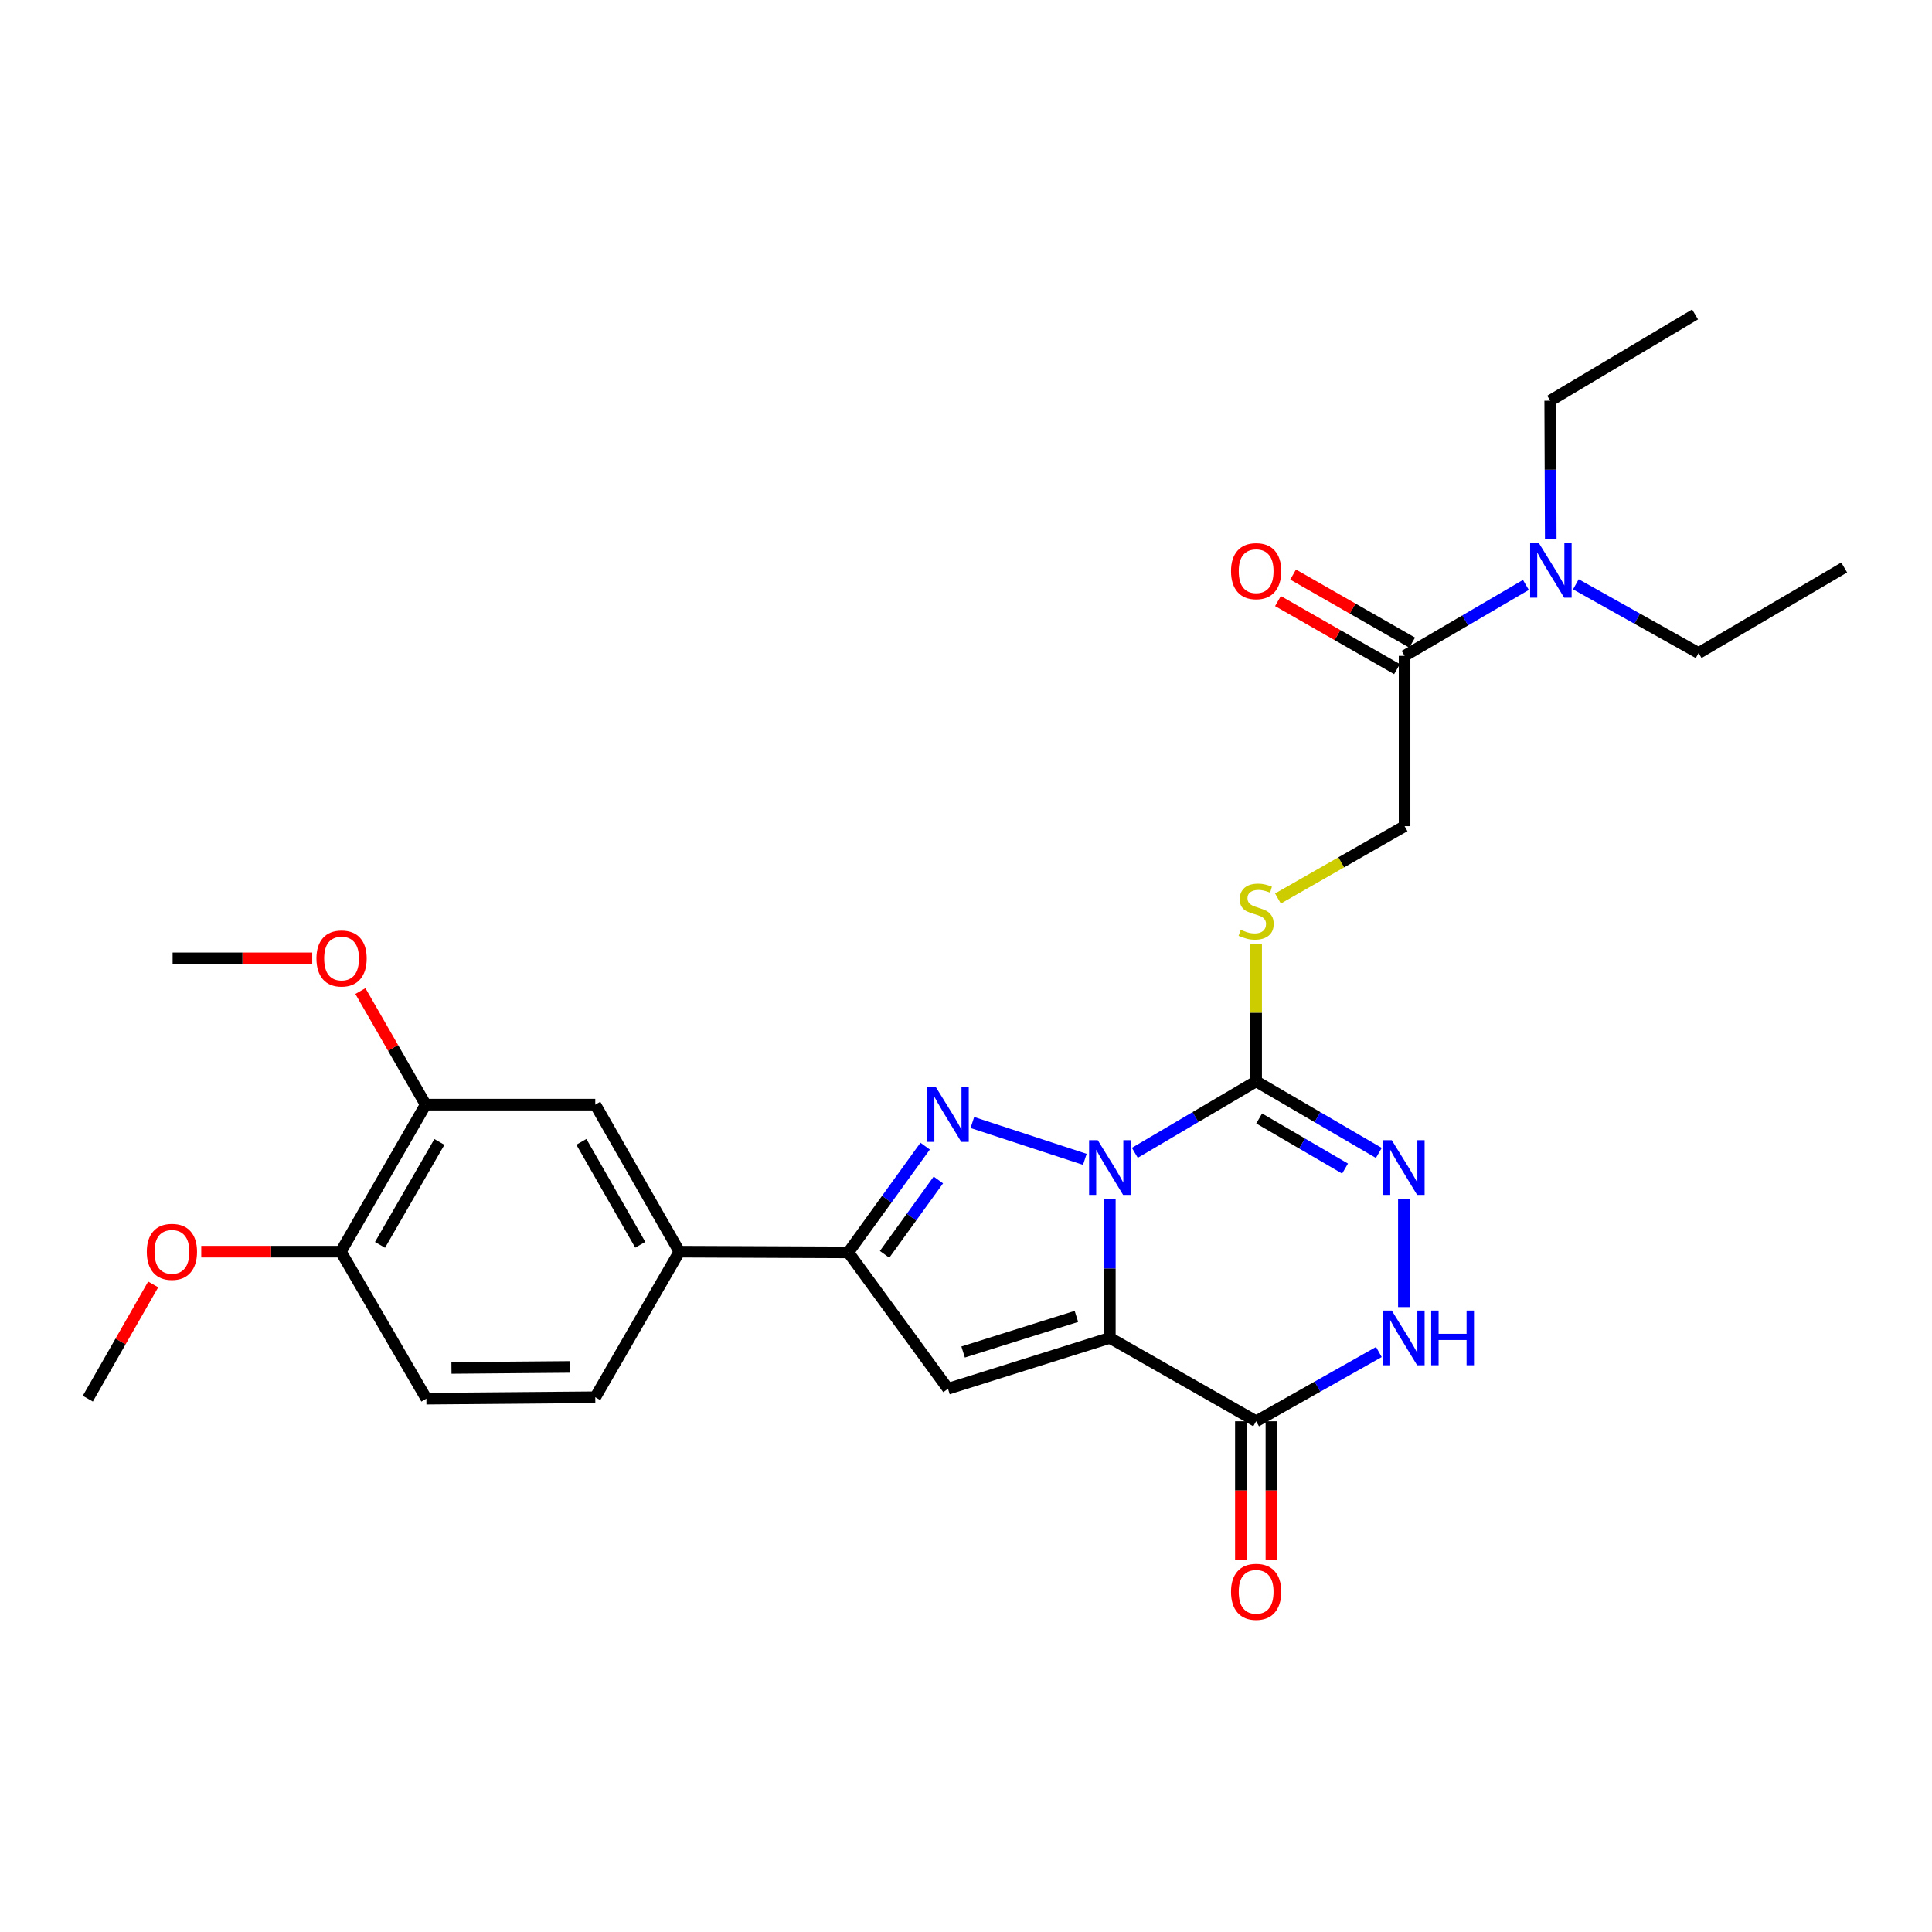<?xml version='1.0' encoding='iso-8859-1'?>
<svg version='1.1' baseProfile='full'
              xmlns='http://www.w3.org/2000/svg'
                      xmlns:rdkit='http://www.rdkit.org/xml'
                      xmlns:xlink='http://www.w3.org/1999/xlink'
                  xml:space='preserve'
width='1000px' height='1000px' viewBox='0 0 1000 1000'>
<!-- END OF HEADER -->
<rect style='opacity:1.0;fill:#FFFFFF;stroke:none' width='1000' height='1000' x='0' y='0'> </rect>
<path class='bond-0' d='M 574.451,620.682 L 574.451,656.591' style='fill:none;fill-rule:evenodd;stroke:#0000FF;stroke-width:6px;stroke-linecap:butt;stroke-linejoin:miter;stroke-opacity:1' />
<path class='bond-0' d='M 574.451,656.591 L 574.451,692.5' style='fill:none;fill-rule:evenodd;stroke:#000000;stroke-width:6px;stroke-linecap:butt;stroke-linejoin:miter;stroke-opacity:1' />
<path class='bond-1' d='M 561.507,600.078 L 503.288,581.009' style='fill:none;fill-rule:evenodd;stroke:#0000FF;stroke-width:6px;stroke-linecap:butt;stroke-linejoin:miter;stroke-opacity:1' />
<path class='bond-2' d='M 587.388,596.695 L 618.781,578.197' style='fill:none;fill-rule:evenodd;stroke:#0000FF;stroke-width:6px;stroke-linecap:butt;stroke-linejoin:miter;stroke-opacity:1' />
<path class='bond-2' d='M 618.781,578.197 L 650.175,559.7' style='fill:none;fill-rule:evenodd;stroke:#000000;stroke-width:6px;stroke-linecap:butt;stroke-linejoin:miter;stroke-opacity:1' />
<path class='bond-3' d='M 574.451,692.5 L 490.685,718.83' style='fill:none;fill-rule:evenodd;stroke:#000000;stroke-width:6px;stroke-linecap:butt;stroke-linejoin:miter;stroke-opacity:1' />
<path class='bond-3' d='M 557.147,681.373 L 498.511,699.804' style='fill:none;fill-rule:evenodd;stroke:#000000;stroke-width:6px;stroke-linecap:butt;stroke-linejoin:miter;stroke-opacity:1' />
<path class='bond-4' d='M 574.451,692.5 L 650.175,735.651' style='fill:none;fill-rule:evenodd;stroke:#000000;stroke-width:6px;stroke-linecap:butt;stroke-linejoin:miter;stroke-opacity:1' />
<path class='bond-5' d='M 478.853,593.243 L 458.97,620.738' style='fill:none;fill-rule:evenodd;stroke:#0000FF;stroke-width:6px;stroke-linecap:butt;stroke-linejoin:miter;stroke-opacity:1' />
<path class='bond-5' d='M 458.97,620.738 L 439.087,648.233' style='fill:none;fill-rule:evenodd;stroke:#000000;stroke-width:6px;stroke-linecap:butt;stroke-linejoin:miter;stroke-opacity:1' />
<path class='bond-5' d='M 485.694,610.752 L 471.776,629.998' style='fill:none;fill-rule:evenodd;stroke:#0000FF;stroke-width:6px;stroke-linecap:butt;stroke-linejoin:miter;stroke-opacity:1' />
<path class='bond-5' d='M 471.776,629.998 L 457.858,649.245' style='fill:none;fill-rule:evenodd;stroke:#000000;stroke-width:6px;stroke-linecap:butt;stroke-linejoin:miter;stroke-opacity:1' />
<path class='bond-6' d='M 650.175,559.7 L 681.929,578.229' style='fill:none;fill-rule:evenodd;stroke:#000000;stroke-width:6px;stroke-linecap:butt;stroke-linejoin:miter;stroke-opacity:1' />
<path class='bond-6' d='M 681.929,578.229 L 713.683,596.759' style='fill:none;fill-rule:evenodd;stroke:#0000FF;stroke-width:6px;stroke-linecap:butt;stroke-linejoin:miter;stroke-opacity:1' />
<path class='bond-6' d='M 651.736,578.908 L 673.964,591.879' style='fill:none;fill-rule:evenodd;stroke:#000000;stroke-width:6px;stroke-linecap:butt;stroke-linejoin:miter;stroke-opacity:1' />
<path class='bond-6' d='M 673.964,591.879 L 696.192,604.849' style='fill:none;fill-rule:evenodd;stroke:#0000FF;stroke-width:6px;stroke-linecap:butt;stroke-linejoin:miter;stroke-opacity:1' />
<path class='bond-8' d='M 650.175,559.7 L 650.175,524.151' style='fill:none;fill-rule:evenodd;stroke:#000000;stroke-width:6px;stroke-linecap:butt;stroke-linejoin:miter;stroke-opacity:1' />
<path class='bond-8' d='M 650.175,524.151 L 650.175,488.602' style='fill:none;fill-rule:evenodd;stroke:#CCCC00;stroke-width:6px;stroke-linecap:butt;stroke-linejoin:miter;stroke-opacity:1' />
<path class='bond-28' d='M 490.685,718.83 L 439.087,648.233' style='fill:none;fill-rule:evenodd;stroke:#000000;stroke-width:6px;stroke-linecap:butt;stroke-linejoin:miter;stroke-opacity:1' />
<path class='bond-14' d='M 642.273,735.651 L 642.273,771.48' style='fill:none;fill-rule:evenodd;stroke:#000000;stroke-width:6px;stroke-linecap:butt;stroke-linejoin:miter;stroke-opacity:1' />
<path class='bond-14' d='M 642.273,771.48 L 642.273,807.309' style='fill:none;fill-rule:evenodd;stroke:#FF0000;stroke-width:6px;stroke-linecap:butt;stroke-linejoin:miter;stroke-opacity:1' />
<path class='bond-14' d='M 658.076,735.651 L 658.076,771.48' style='fill:none;fill-rule:evenodd;stroke:#000000;stroke-width:6px;stroke-linecap:butt;stroke-linejoin:miter;stroke-opacity:1' />
<path class='bond-14' d='M 658.076,771.48 L 658.076,807.309' style='fill:none;fill-rule:evenodd;stroke:#FF0000;stroke-width:6px;stroke-linecap:butt;stroke-linejoin:miter;stroke-opacity:1' />
<path class='bond-29' d='M 650.175,735.651 L 681.938,717.725' style='fill:none;fill-rule:evenodd;stroke:#000000;stroke-width:6px;stroke-linecap:butt;stroke-linejoin:miter;stroke-opacity:1' />
<path class='bond-29' d='M 681.938,717.725 L 713.701,699.8' style='fill:none;fill-rule:evenodd;stroke:#0000FF;stroke-width:6px;stroke-linecap:butt;stroke-linejoin:miter;stroke-opacity:1' />
<path class='bond-9' d='M 439.087,648.233 L 351.643,647.864' style='fill:none;fill-rule:evenodd;stroke:#000000;stroke-width:6px;stroke-linecap:butt;stroke-linejoin:miter;stroke-opacity:1' />
<path class='bond-7' d='M 726.636,620.682 L 726.636,676.544' style='fill:none;fill-rule:evenodd;stroke:#0000FF;stroke-width:6px;stroke-linecap:butt;stroke-linejoin:miter;stroke-opacity:1' />
<path class='bond-15' d='M 661.467,465.066 L 694.236,446.343' style='fill:none;fill-rule:evenodd;stroke:#CCCC00;stroke-width:6px;stroke-linecap:butt;stroke-linejoin:miter;stroke-opacity:1' />
<path class='bond-15' d='M 694.236,446.343 L 727.005,427.62' style='fill:none;fill-rule:evenodd;stroke:#000000;stroke-width:6px;stroke-linecap:butt;stroke-linejoin:miter;stroke-opacity:1' />
<path class='bond-11' d='M 351.643,647.864 L 308.113,571.754' style='fill:none;fill-rule:evenodd;stroke:#000000;stroke-width:6px;stroke-linecap:butt;stroke-linejoin:miter;stroke-opacity:1' />
<path class='bond-11' d='M 331.395,644.293 L 300.925,591.016' style='fill:none;fill-rule:evenodd;stroke:#000000;stroke-width:6px;stroke-linecap:butt;stroke-linejoin:miter;stroke-opacity:1' />
<path class='bond-18' d='M 351.643,647.864 L 308.113,723.219' style='fill:none;fill-rule:evenodd;stroke:#000000;stroke-width:6px;stroke-linecap:butt;stroke-linejoin:miter;stroke-opacity:1' />
<path class='bond-10' d='M 727.005,339.473 L 727.005,427.62' style='fill:none;fill-rule:evenodd;stroke:#000000;stroke-width:6px;stroke-linecap:butt;stroke-linejoin:miter;stroke-opacity:1' />
<path class='bond-13' d='M 727.005,339.473 L 758.4,321.112' style='fill:none;fill-rule:evenodd;stroke:#000000;stroke-width:6px;stroke-linecap:butt;stroke-linejoin:miter;stroke-opacity:1' />
<path class='bond-13' d='M 758.4,321.112 L 789.796,302.752' style='fill:none;fill-rule:evenodd;stroke:#0000FF;stroke-width:6px;stroke-linecap:butt;stroke-linejoin:miter;stroke-opacity:1' />
<path class='bond-17' d='M 730.927,332.613 L 700.118,314.999' style='fill:none;fill-rule:evenodd;stroke:#000000;stroke-width:6px;stroke-linecap:butt;stroke-linejoin:miter;stroke-opacity:1' />
<path class='bond-17' d='M 700.118,314.999 L 669.309,297.386' style='fill:none;fill-rule:evenodd;stroke:#FF0000;stroke-width:6px;stroke-linecap:butt;stroke-linejoin:miter;stroke-opacity:1' />
<path class='bond-17' d='M 723.083,346.332 L 692.274,328.719' style='fill:none;fill-rule:evenodd;stroke:#000000;stroke-width:6px;stroke-linecap:butt;stroke-linejoin:miter;stroke-opacity:1' />
<path class='bond-17' d='M 692.274,328.719 L 661.466,311.105' style='fill:none;fill-rule:evenodd;stroke:#FF0000;stroke-width:6px;stroke-linecap:butt;stroke-linejoin:miter;stroke-opacity:1' />
<path class='bond-12' d='M 308.113,571.754 L 220.326,571.754' style='fill:none;fill-rule:evenodd;stroke:#000000;stroke-width:6px;stroke-linecap:butt;stroke-linejoin:miter;stroke-opacity:1' />
<path class='bond-16' d='M 220.326,571.754 L 176.42,647.864' style='fill:none;fill-rule:evenodd;stroke:#000000;stroke-width:6px;stroke-linecap:butt;stroke-linejoin:miter;stroke-opacity:1' />
<path class='bond-16' d='M 227.429,591.067 L 196.694,644.345' style='fill:none;fill-rule:evenodd;stroke:#000000;stroke-width:6px;stroke-linecap:butt;stroke-linejoin:miter;stroke-opacity:1' />
<path class='bond-20' d='M 220.326,571.754 L 203.432,542.364' style='fill:none;fill-rule:evenodd;stroke:#000000;stroke-width:6px;stroke-linecap:butt;stroke-linejoin:miter;stroke-opacity:1' />
<path class='bond-20' d='M 203.432,542.364 L 186.537,512.974' style='fill:none;fill-rule:evenodd;stroke:#FF0000;stroke-width:6px;stroke-linecap:butt;stroke-linejoin:miter;stroke-opacity:1' />
<path class='bond-22' d='M 815.66,302.43 L 847.425,320.218' style='fill:none;fill-rule:evenodd;stroke:#0000FF;stroke-width:6px;stroke-linecap:butt;stroke-linejoin:miter;stroke-opacity:1' />
<path class='bond-22' d='M 847.425,320.218 L 879.19,338.006' style='fill:none;fill-rule:evenodd;stroke:#000000;stroke-width:6px;stroke-linecap:butt;stroke-linejoin:miter;stroke-opacity:1' />
<path class='bond-23' d='M 802.663,278.833 L 802.521,243.113' style='fill:none;fill-rule:evenodd;stroke:#0000FF;stroke-width:6px;stroke-linecap:butt;stroke-linejoin:miter;stroke-opacity:1' />
<path class='bond-23' d='M 802.521,243.113 L 802.378,207.393' style='fill:none;fill-rule:evenodd;stroke:#000000;stroke-width:6px;stroke-linecap:butt;stroke-linejoin:miter;stroke-opacity:1' />
<path class='bond-21' d='M 176.42,647.864 L 140.295,647.864' style='fill:none;fill-rule:evenodd;stroke:#000000;stroke-width:6px;stroke-linecap:butt;stroke-linejoin:miter;stroke-opacity:1' />
<path class='bond-21' d='M 140.295,647.864 L 104.17,647.864' style='fill:none;fill-rule:evenodd;stroke:#FF0000;stroke-width:6px;stroke-linecap:butt;stroke-linejoin:miter;stroke-opacity:1' />
<path class='bond-30' d='M 176.42,647.864 L 220.695,723.957' style='fill:none;fill-rule:evenodd;stroke:#000000;stroke-width:6px;stroke-linecap:butt;stroke-linejoin:miter;stroke-opacity:1' />
<path class='bond-19' d='M 308.113,723.219 L 220.695,723.957' style='fill:none;fill-rule:evenodd;stroke:#000000;stroke-width:6px;stroke-linecap:butt;stroke-linejoin:miter;stroke-opacity:1' />
<path class='bond-19' d='M 294.867,707.527 L 233.674,708.044' style='fill:none;fill-rule:evenodd;stroke:#000000;stroke-width:6px;stroke-linecap:butt;stroke-linejoin:miter;stroke-opacity:1' />
<path class='bond-24' d='M 161.611,496.03 L 125.477,496.03' style='fill:none;fill-rule:evenodd;stroke:#FF0000;stroke-width:6px;stroke-linecap:butt;stroke-linejoin:miter;stroke-opacity:1' />
<path class='bond-24' d='M 125.477,496.03 L 89.344,496.03' style='fill:none;fill-rule:evenodd;stroke:#000000;stroke-width:6px;stroke-linecap:butt;stroke-linejoin:miter;stroke-opacity:1' />
<path class='bond-25' d='M 79.287,664.816 L 62.37,694.386' style='fill:none;fill-rule:evenodd;stroke:#FF0000;stroke-width:6px;stroke-linecap:butt;stroke-linejoin:miter;stroke-opacity:1' />
<path class='bond-25' d='M 62.37,694.386 L 45.455,723.957' style='fill:none;fill-rule:evenodd;stroke:#000000;stroke-width:6px;stroke-linecap:butt;stroke-linejoin:miter;stroke-opacity:1' />
<path class='bond-26' d='M 879.19,338.006 L 954.545,293.731' style='fill:none;fill-rule:evenodd;stroke:#000000;stroke-width:6px;stroke-linecap:butt;stroke-linejoin:miter;stroke-opacity:1' />
<path class='bond-27' d='M 802.378,207.393 L 877.364,162.748' style='fill:none;fill-rule:evenodd;stroke:#000000;stroke-width:6px;stroke-linecap:butt;stroke-linejoin:miter;stroke-opacity:1' />
<path  class='atom-0' d='M 568.191 590.158
L 577.471 605.158
Q 578.391 606.638, 579.871 609.318
Q 581.351 611.998, 581.431 612.158
L 581.431 590.158
L 585.191 590.158
L 585.191 618.478
L 581.311 618.478
L 571.351 602.078
Q 570.191 600.158, 568.951 597.958
Q 567.751 595.758, 567.391 595.078
L 567.391 618.478
L 563.711 618.478
L 563.711 590.158
L 568.191 590.158
' fill='#0000FF'/>
<path  class='atom-2' d='M 484.425 562.721
L 493.705 577.721
Q 494.625 579.201, 496.105 581.881
Q 497.585 584.561, 497.665 584.721
L 497.665 562.721
L 501.425 562.721
L 501.425 591.041
L 497.545 591.041
L 487.585 574.641
Q 486.425 572.721, 485.185 570.521
Q 483.985 568.321, 483.625 567.641
L 483.625 591.041
L 479.945 591.041
L 479.945 562.721
L 484.425 562.721
' fill='#0000FF'/>
<path  class='atom-7' d='M 720.376 590.158
L 729.656 605.158
Q 730.576 606.638, 732.056 609.318
Q 733.536 611.998, 733.616 612.158
L 733.616 590.158
L 737.376 590.158
L 737.376 618.478
L 733.496 618.478
L 723.536 602.078
Q 722.376 600.158, 721.136 597.958
Q 719.936 595.758, 719.576 595.078
L 719.576 618.478
L 715.896 618.478
L 715.896 590.158
L 720.376 590.158
' fill='#0000FF'/>
<path  class='atom-8' d='M 720.376 678.34
L 729.656 693.34
Q 730.576 694.82, 732.056 697.5
Q 733.536 700.18, 733.616 700.34
L 733.616 678.34
L 737.376 678.34
L 737.376 706.66
L 733.496 706.66
L 723.536 690.26
Q 722.376 688.34, 721.136 686.14
Q 719.936 683.94, 719.576 683.26
L 719.576 706.66
L 715.896 706.66
L 715.896 678.34
L 720.376 678.34
' fill='#0000FF'/>
<path  class='atom-8' d='M 740.776 678.34
L 744.616 678.34
L 744.616 690.38
L 759.096 690.38
L 759.096 678.34
L 762.936 678.34
L 762.936 706.66
L 759.096 706.66
L 759.096 693.58
L 744.616 693.58
L 744.616 706.66
L 740.776 706.66
L 740.776 678.34
' fill='#0000FF'/>
<path  class='atom-9' d='M 642.175 481.238
Q 642.495 481.358, 643.815 481.918
Q 645.135 482.478, 646.575 482.838
Q 648.055 483.158, 649.495 483.158
Q 652.175 483.158, 653.735 481.878
Q 655.295 480.558, 655.295 478.278
Q 655.295 476.718, 654.495 475.758
Q 653.735 474.798, 652.535 474.278
Q 651.335 473.758, 649.335 473.158
Q 646.815 472.398, 645.295 471.678
Q 643.815 470.958, 642.735 469.438
Q 641.695 467.918, 641.695 465.358
Q 641.695 461.798, 644.095 459.598
Q 646.535 457.398, 651.335 457.398
Q 654.615 457.398, 658.335 458.958
L 657.415 462.038
Q 654.015 460.638, 651.455 460.638
Q 648.695 460.638, 647.175 461.798
Q 645.655 462.918, 645.695 464.878
Q 645.695 466.398, 646.455 467.318
Q 647.255 468.238, 648.375 468.758
Q 649.535 469.278, 651.455 469.878
Q 654.015 470.678, 655.535 471.478
Q 657.055 472.278, 658.135 473.918
Q 659.255 475.518, 659.255 478.278
Q 659.255 482.198, 656.615 484.318
Q 654.015 486.398, 649.655 486.398
Q 647.135 486.398, 645.215 485.838
Q 643.335 485.318, 641.095 484.398
L 642.175 481.238
' fill='#CCCC00'/>
<path  class='atom-14' d='M 796.469 281.028
L 805.749 296.028
Q 806.669 297.508, 808.149 300.188
Q 809.629 302.868, 809.709 303.028
L 809.709 281.028
L 813.469 281.028
L 813.469 309.348
L 809.589 309.348
L 799.629 292.948
Q 798.469 291.028, 797.229 288.828
Q 796.029 286.628, 795.669 285.948
L 795.669 309.348
L 791.989 309.348
L 791.989 281.028
L 796.469 281.028
' fill='#0000FF'/>
<path  class='atom-15' d='M 637.175 823.914
Q 637.175 817.114, 640.535 813.314
Q 643.895 809.514, 650.175 809.514
Q 656.455 809.514, 659.815 813.314
Q 663.175 817.114, 663.175 823.914
Q 663.175 830.794, 659.775 834.714
Q 656.375 838.594, 650.175 838.594
Q 643.935 838.594, 640.535 834.714
Q 637.175 830.834, 637.175 823.914
M 650.175 835.394
Q 654.495 835.394, 656.815 832.514
Q 659.175 829.594, 659.175 823.914
Q 659.175 818.354, 656.815 815.554
Q 654.495 812.714, 650.175 812.714
Q 645.855 812.714, 643.495 815.514
Q 641.175 818.314, 641.175 823.914
Q 641.175 829.634, 643.495 832.514
Q 645.855 835.394, 650.175 835.394
' fill='#FF0000'/>
<path  class='atom-18' d='M 637.175 295.628
Q 637.175 288.828, 640.535 285.028
Q 643.895 281.228, 650.175 281.228
Q 656.455 281.228, 659.815 285.028
Q 663.175 288.828, 663.175 295.628
Q 663.175 302.508, 659.775 306.428
Q 656.375 310.308, 650.175 310.308
Q 643.935 310.308, 640.535 306.428
Q 637.175 302.548, 637.175 295.628
M 650.175 307.108
Q 654.495 307.108, 656.815 304.228
Q 659.175 301.308, 659.175 295.628
Q 659.175 290.068, 656.815 287.268
Q 654.495 284.428, 650.175 284.428
Q 645.855 284.428, 643.495 287.228
Q 641.175 290.028, 641.175 295.628
Q 641.175 301.348, 643.495 304.228
Q 645.855 307.108, 650.175 307.108
' fill='#FF0000'/>
<path  class='atom-21' d='M 163.797 496.11
Q 163.797 489.31, 167.157 485.51
Q 170.517 481.71, 176.797 481.71
Q 183.077 481.71, 186.437 485.51
Q 189.797 489.31, 189.797 496.11
Q 189.797 502.99, 186.397 506.91
Q 182.997 510.79, 176.797 510.79
Q 170.557 510.79, 167.157 506.91
Q 163.797 503.03, 163.797 496.11
M 176.797 507.59
Q 181.117 507.59, 183.437 504.71
Q 185.797 501.79, 185.797 496.11
Q 185.797 490.55, 183.437 487.75
Q 181.117 484.91, 176.797 484.91
Q 172.477 484.91, 170.117 487.71
Q 167.797 490.51, 167.797 496.11
Q 167.797 501.83, 170.117 504.71
Q 172.477 507.59, 176.797 507.59
' fill='#FF0000'/>
<path  class='atom-22' d='M 75.984 647.944
Q 75.984 641.144, 79.344 637.344
Q 82.704 633.544, 88.984 633.544
Q 95.264 633.544, 98.624 637.344
Q 101.984 641.144, 101.984 647.944
Q 101.984 654.824, 98.584 658.744
Q 95.184 662.624, 88.984 662.624
Q 82.744 662.624, 79.344 658.744
Q 75.984 654.864, 75.984 647.944
M 88.984 659.424
Q 93.304 659.424, 95.624 656.544
Q 97.984 653.624, 97.984 647.944
Q 97.984 642.384, 95.624 639.584
Q 93.304 636.744, 88.984 636.744
Q 84.664 636.744, 82.304 639.544
Q 79.984 642.344, 79.984 647.944
Q 79.984 653.664, 82.304 656.544
Q 84.664 659.424, 88.984 659.424
' fill='#FF0000'/>
</svg>
